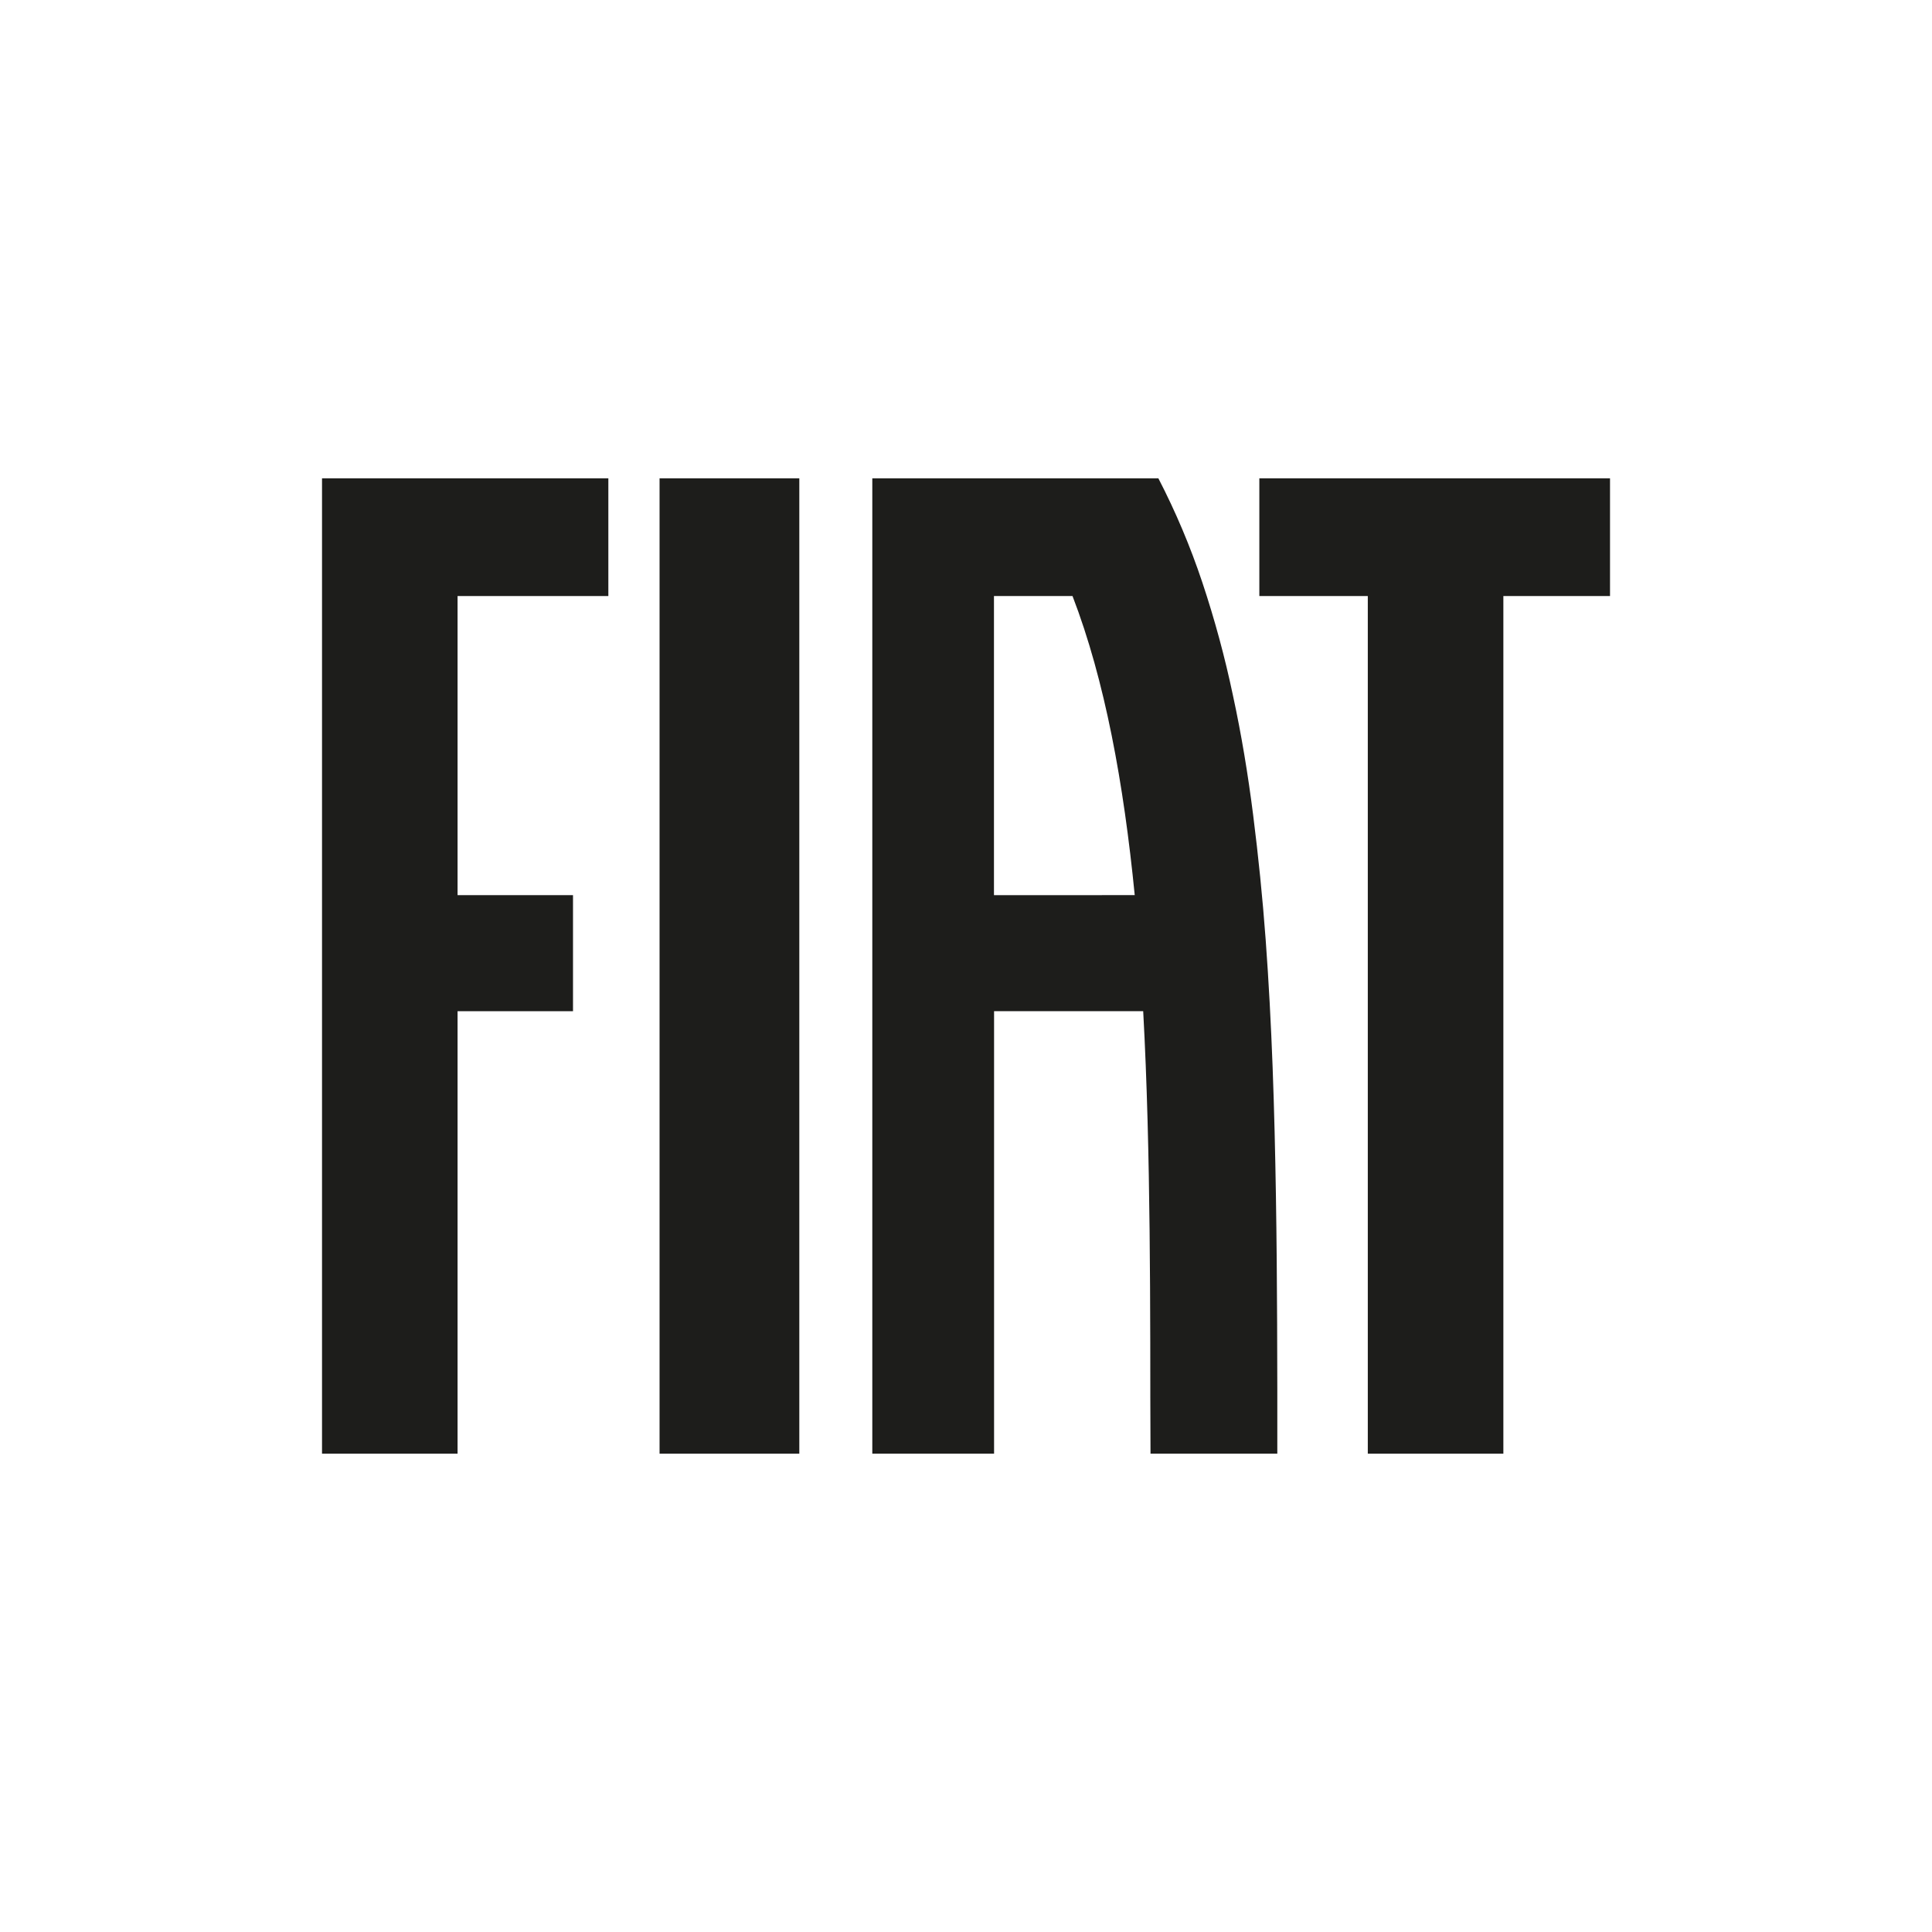 <?xml version="1.0" encoding="UTF-8"?><svg id="Layer_1" xmlns="http://www.w3.org/2000/svg" viewBox="0 0 1080 1080"><defs><style>.cls-1{fill:#1d1d1b;}</style></defs><g id="Layer_2"><g id="Livello_2"><path class="cls-1" d="m368.7,812.6h78.12V267.4h-78.12v545.2Z"/><path class="cls-1" d="m703.98,267.4v65.79h60.63v479.41h75.78v-479.41h59.62v-65.79h-196.02Z"/><path class="cls-1" d="m180,812.6h75.78v-247.33h64.53v-64.88h-64.53v-167.2h84.29v-65.79h-160.06v545.2Z"/><path class="cls-1" d="m713.93,740.93c-.1-23.89-.29-48.27-.68-72.26s-.95-48.29-1.85-72.18c-.9-23.89-2.16-47.82-3.89-71.29s-4.11-46.79-6.99-69.57-6.58-45.15-11.31-66.94c-4.49-21.35-10.2-42.42-17.1-63.11-6.67-20-14.88-39.45-24.57-58.18h-159.92v545.2h68.07v-247.33h83.36c2.18,39.96,3.12,81.27,3.58,122.75.23,20.76.33,41.61.37,62.39s0,41.57.14,62.19h70.88v-35.71c0-11.95-.03-23.94-.1-35.96Zm-158.3-240.53v-167.22h43.91c18.15,47.16,28.62,104.85,34.78,167.2l-78.7.02Z"/></g></g></svg>